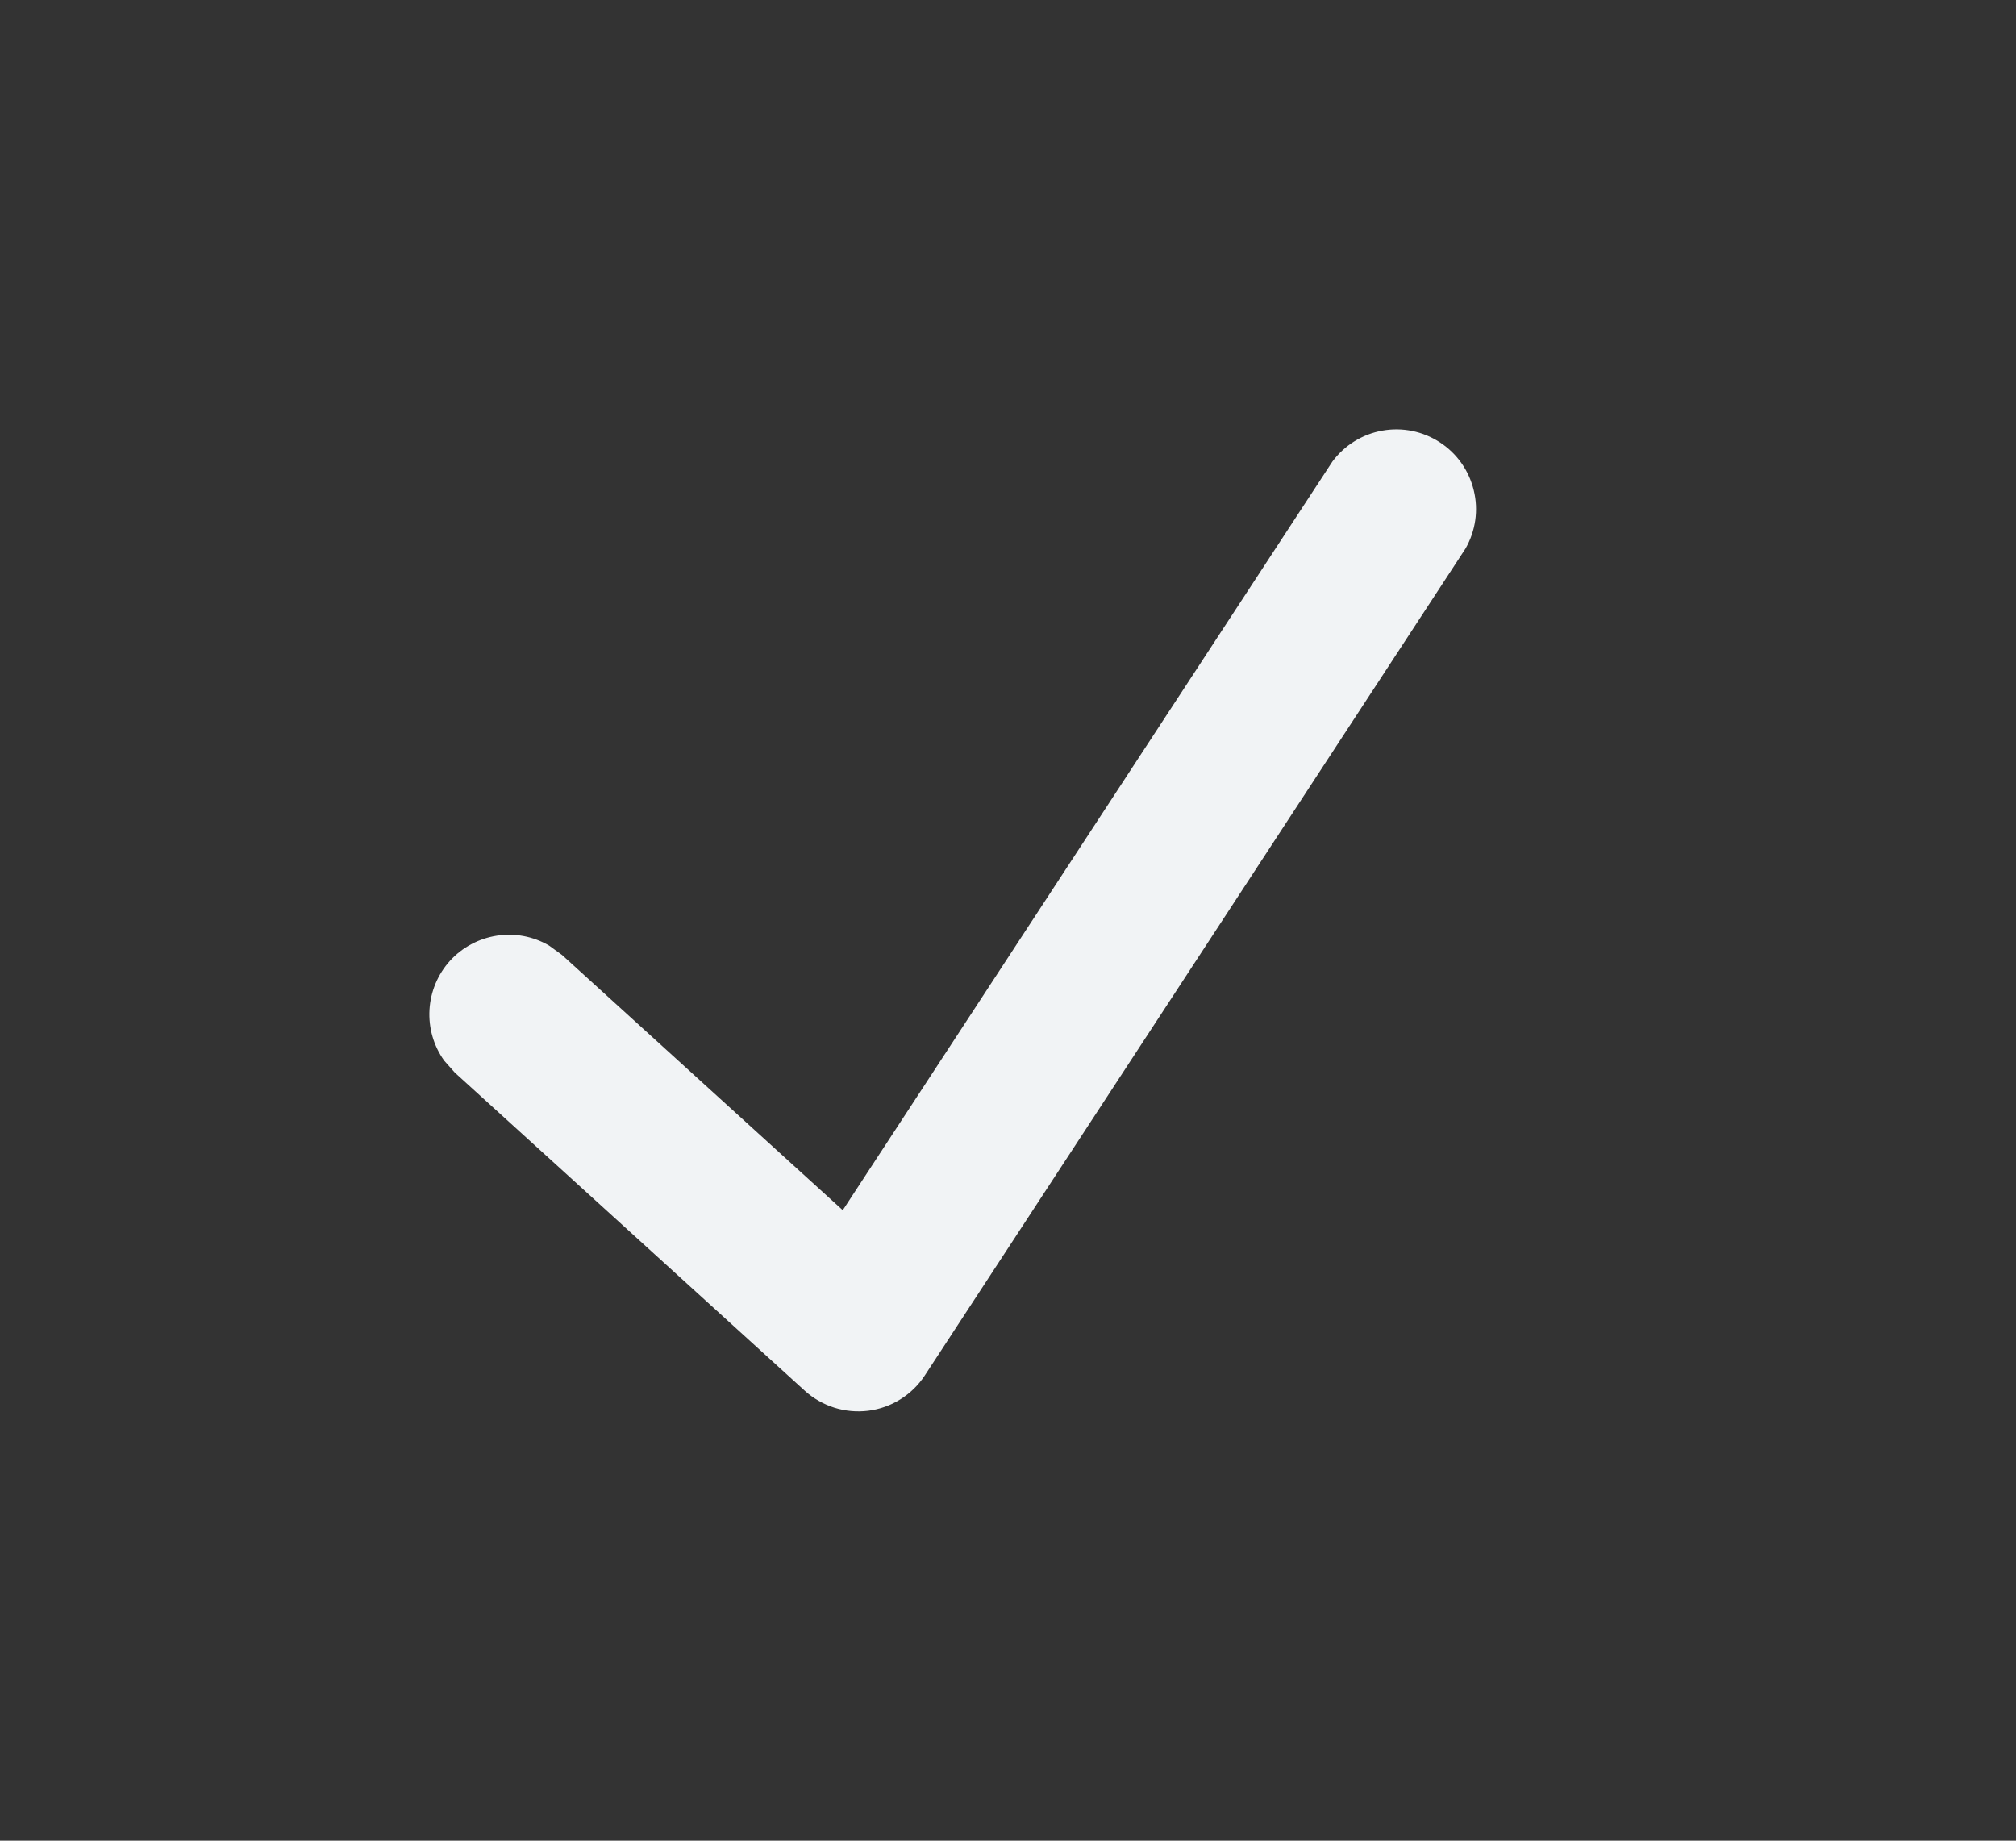 <svg preserveAspectRatio="none" width="100%" height="100%" overflow="visible" style="display: block;" viewBox="0 0 23 21" fill="none" xmlns="http://www.w3.org/2000/svg">
<rect x="0" y="0" width="23" height="21" fill="#333333" stroke="none"/>
<g id="Feature Icon">
<path id="Vector" d="M15.201 5.266C15.339 5.08 15.543 4.953 15.771 4.913C15.999 4.872 16.234 4.92 16.428 5.047C16.622 5.173 16.76 5.369 16.814 5.595C16.869 5.82 16.835 6.057 16.72 6.258L10.551 15.692C10.479 15.802 10.384 15.895 10.273 15.964C10.162 16.034 10.037 16.078 9.906 16.095C9.776 16.111 9.644 16.099 9.519 16.06C9.394 16.02 9.278 15.954 9.181 15.866L5.19 12.238L5.068 12.101C4.947 11.932 4.888 11.727 4.9 11.52C4.912 11.312 4.995 11.115 5.134 10.961C5.274 10.808 5.462 10.707 5.668 10.675C5.873 10.643 6.083 10.682 6.263 10.787L6.412 10.895L9.615 13.807L15.201 5.266Z" fill="#F1F3F5"/>
</g>
</svg>
